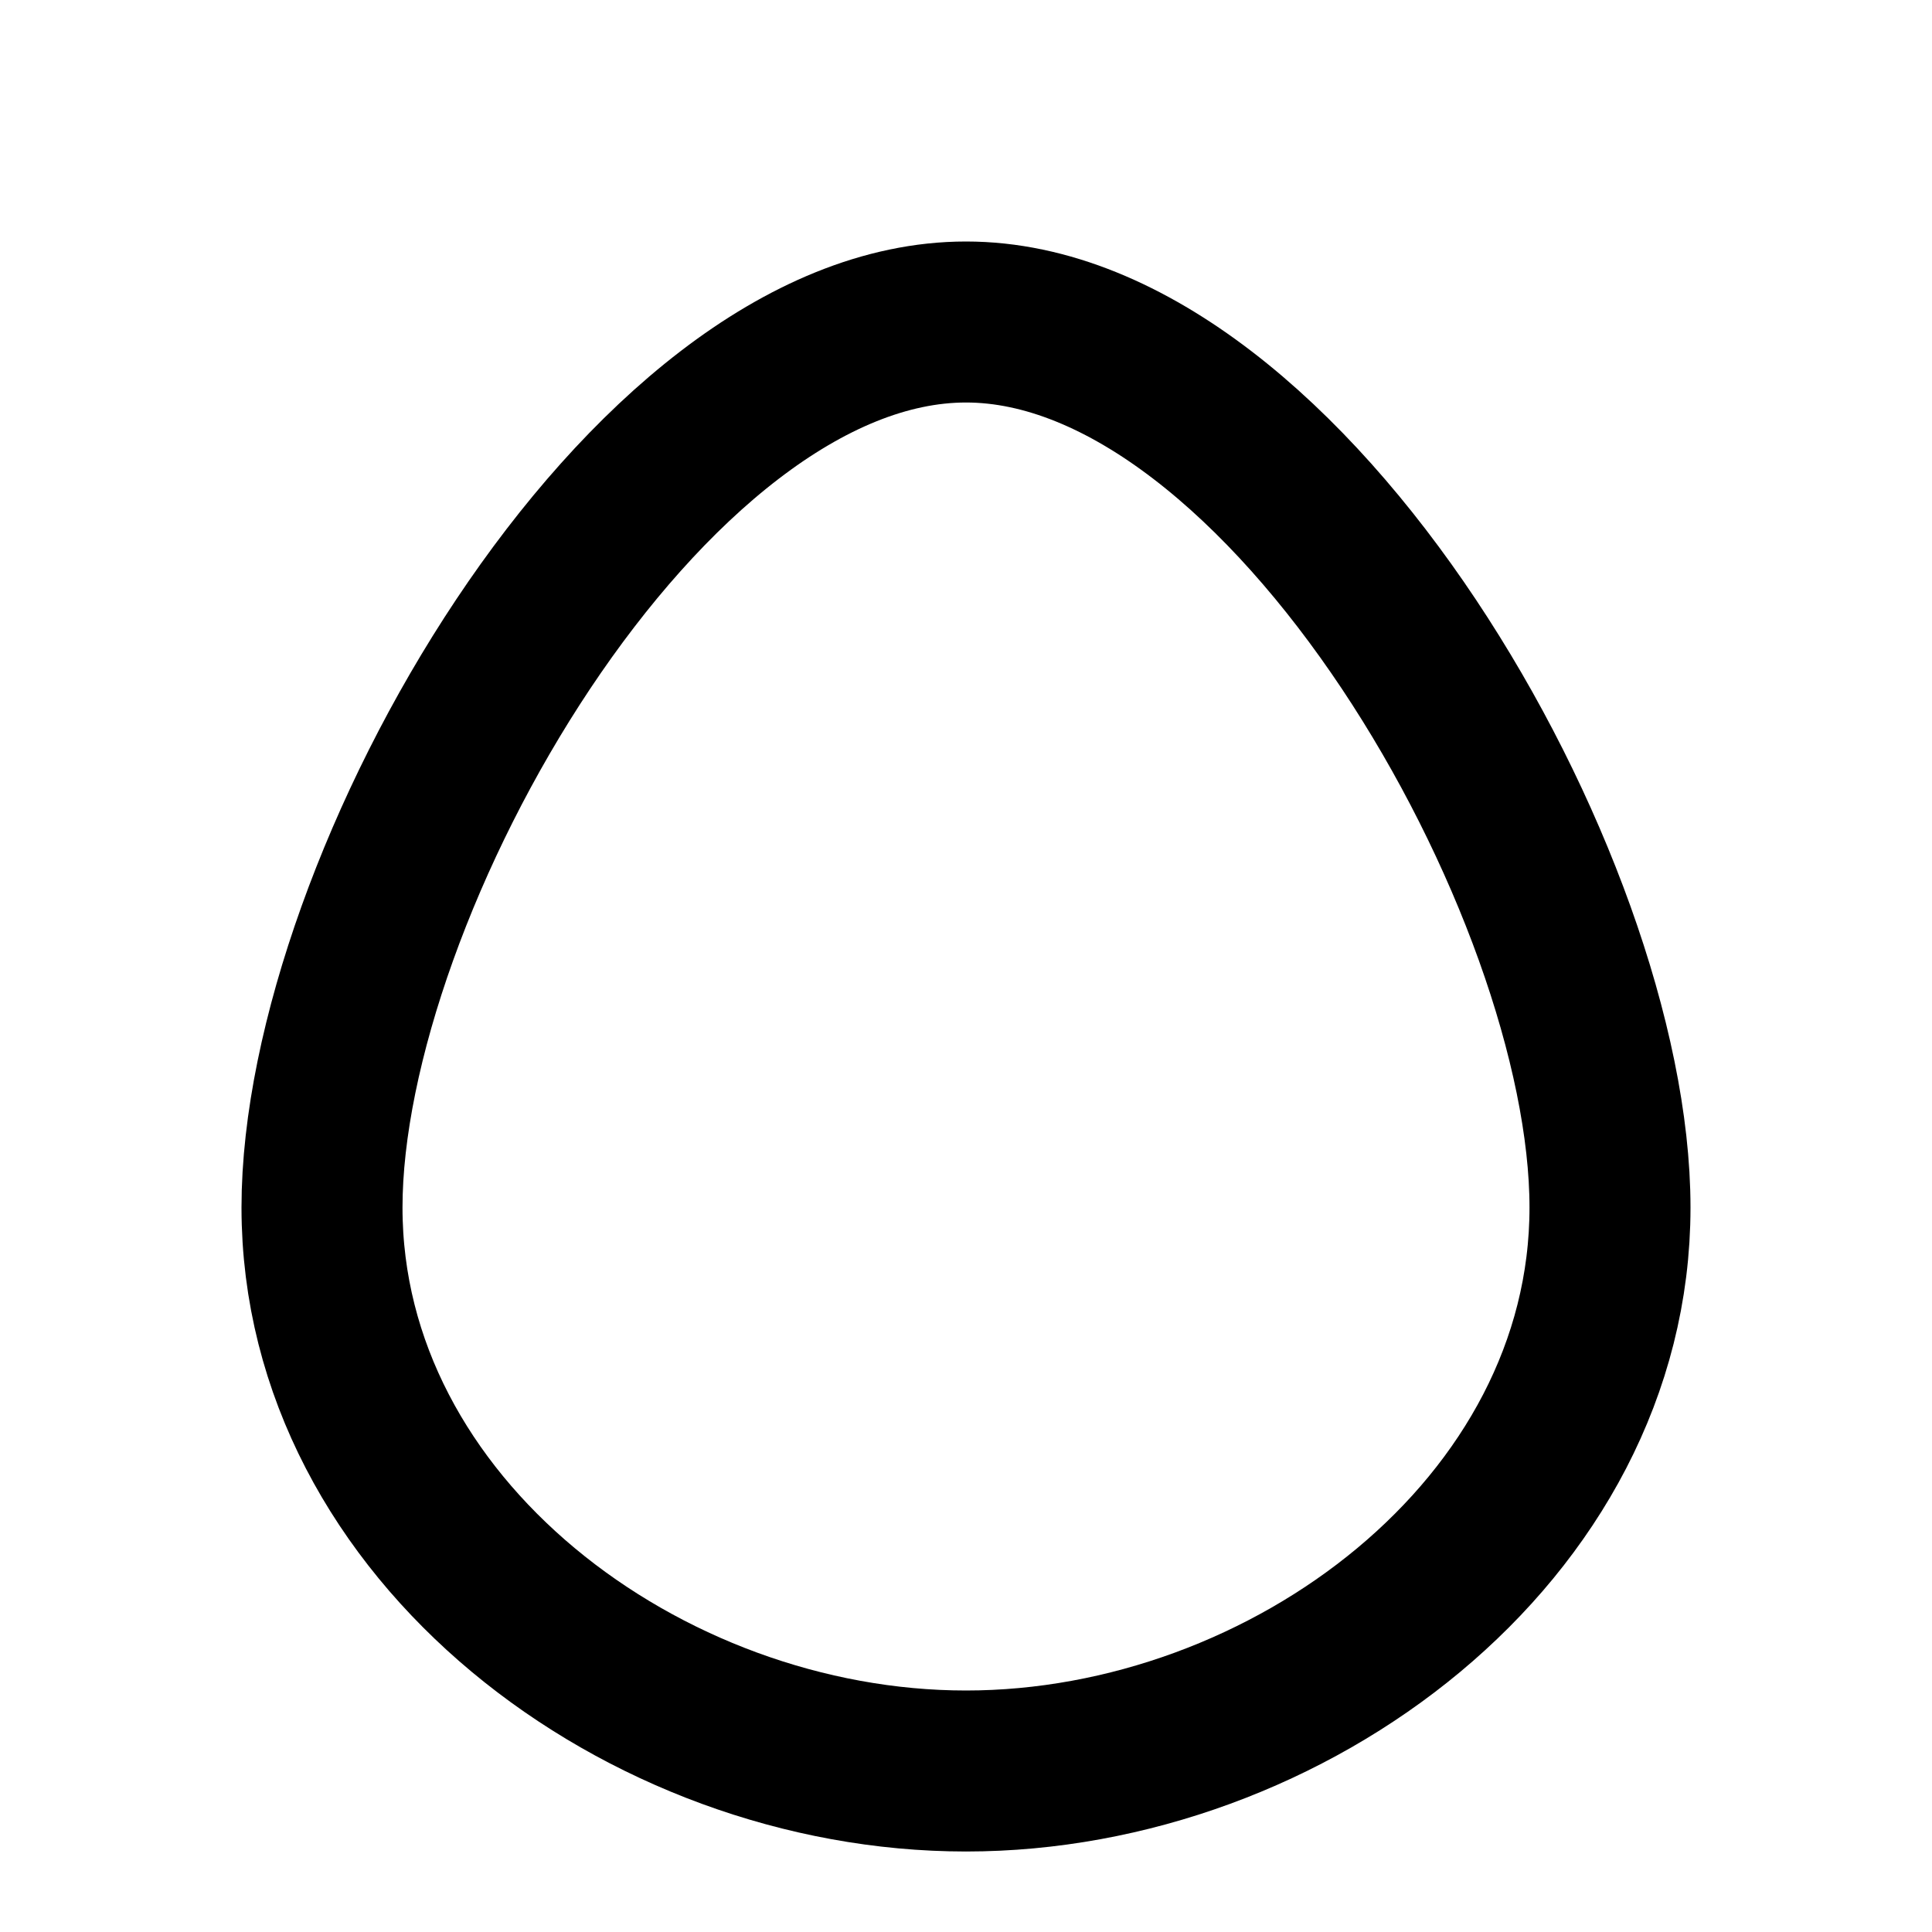 <svg xmlns="http://www.w3.org/2000/svg" viewBox="0 0 24 24" width="22" height="22" aria-hidden="true"><g fill="none" stroke="currentColor" stroke-width="2" stroke-linecap="round" stroke-linejoin="round"><path d="M12 22c4 0 8-3 8-7s-4-11-8-11-8 7-8 11 4 7 8 7z"/></g></svg>